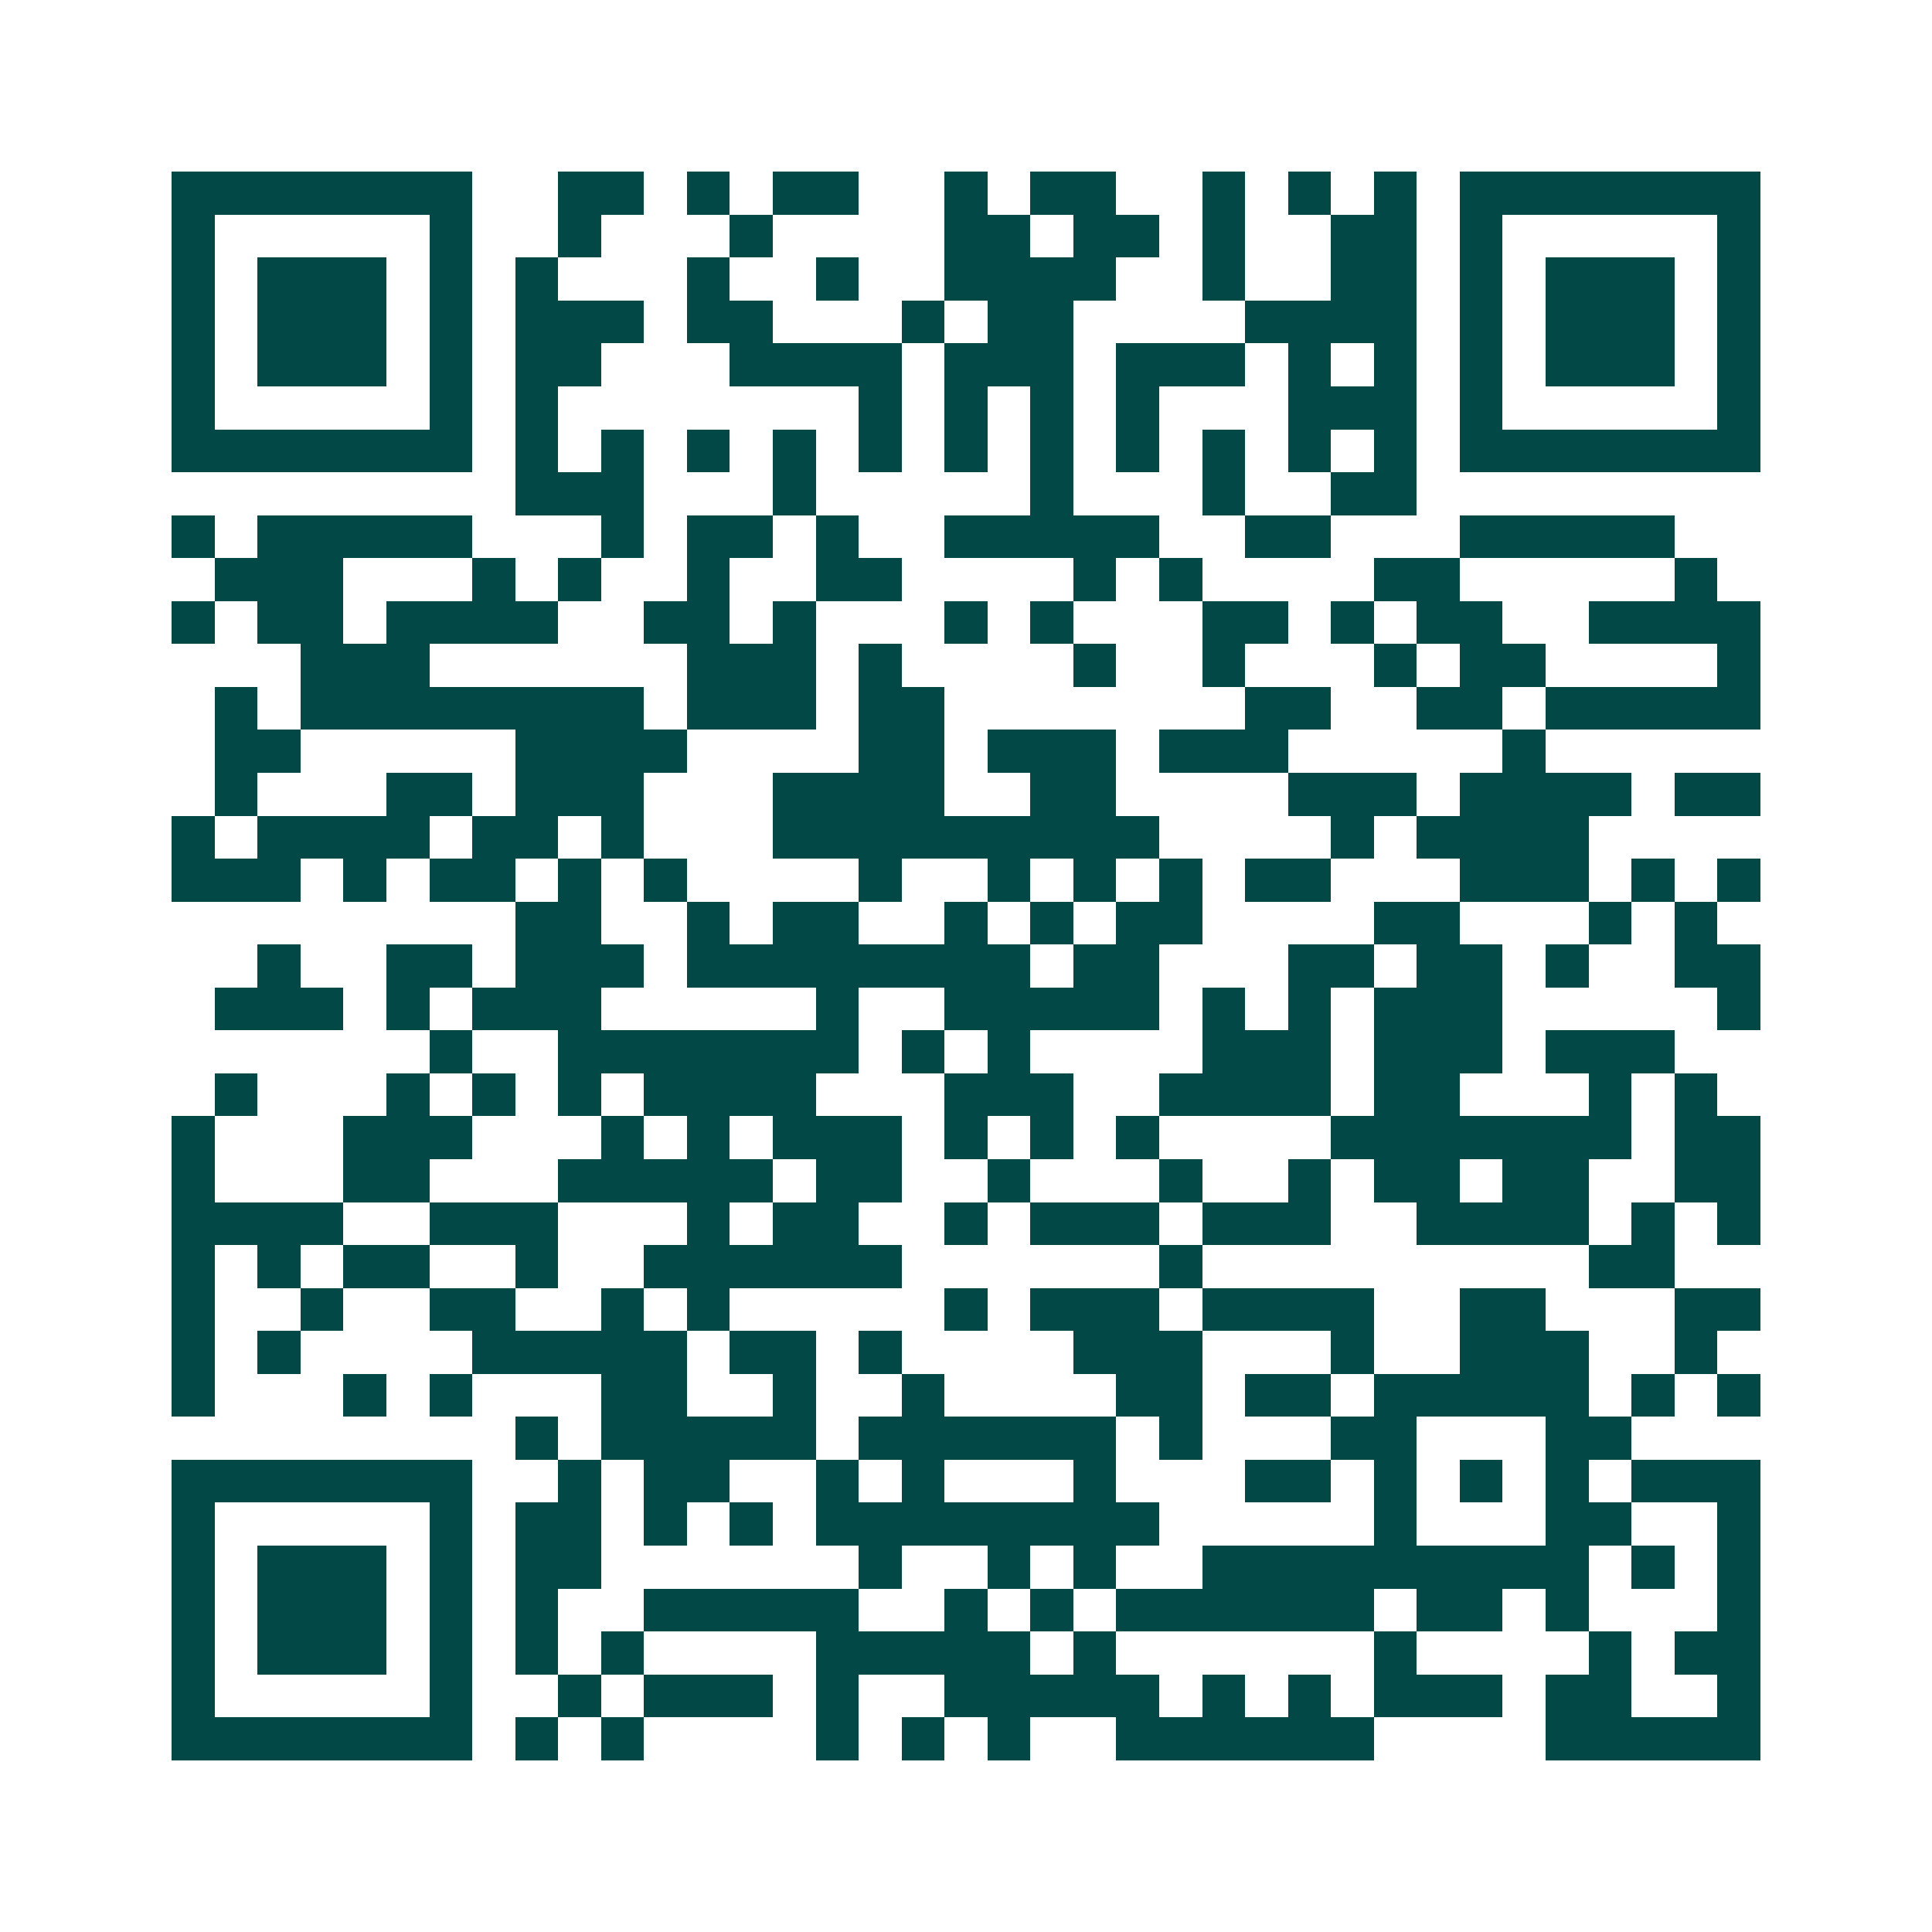<svg xmlns="http://www.w3.org/2000/svg" width="200" height="200" viewBox="0 0 45 45" shape-rendering="crispEdges"><path fill="#ffffff" d="M0 0h45v45H0z"/><path stroke="#014847" d="M4 4.5h7m2 0h2m1 0h1m1 0h2m2 0h1m1 0h2m2 0h1m1 0h1m1 0h1m1 0h7M4 5.5h1m5 0h1m2 0h1m3 0h1m4 0h2m1 0h2m1 0h1m2 0h2m1 0h1m5 0h1M4 6.5h1m1 0h3m1 0h1m1 0h1m3 0h1m2 0h1m2 0h4m2 0h1m2 0h2m1 0h1m1 0h3m1 0h1M4 7.5h1m1 0h3m1 0h1m1 0h3m1 0h2m3 0h1m1 0h2m4 0h4m1 0h1m1 0h3m1 0h1M4 8.5h1m1 0h3m1 0h1m1 0h2m3 0h4m1 0h3m1 0h3m1 0h1m1 0h1m1 0h1m1 0h3m1 0h1M4 9.5h1m5 0h1m1 0h1m7 0h1m1 0h1m1 0h1m1 0h1m3 0h3m1 0h1m5 0h1M4 10.5h7m1 0h1m1 0h1m1 0h1m1 0h1m1 0h1m1 0h1m1 0h1m1 0h1m1 0h1m1 0h1m1 0h1m1 0h7M12 11.5h3m3 0h1m5 0h1m3 0h1m2 0h2M4 12.5h1m1 0h5m3 0h1m1 0h2m1 0h1m2 0h5m2 0h2m3 0h5M5 13.5h3m3 0h1m1 0h1m2 0h1m2 0h2m4 0h1m1 0h1m4 0h2m5 0h1M4 14.5h1m1 0h2m1 0h4m2 0h2m1 0h1m3 0h1m1 0h1m3 0h2m1 0h1m1 0h2m2 0h4M7 15.5h3m6 0h3m1 0h1m4 0h1m2 0h1m3 0h1m1 0h2m4 0h1M5 16.5h1m1 0h8m1 0h3m1 0h2m7 0h2m2 0h2m1 0h5M5 17.5h2m5 0h4m4 0h2m1 0h3m1 0h3m5 0h1M5 18.5h1m3 0h2m1 0h3m3 0h4m2 0h2m4 0h3m1 0h4m1 0h2M4 19.5h1m1 0h4m1 0h2m1 0h1m3 0h9m4 0h1m1 0h4M4 20.5h3m1 0h1m1 0h2m1 0h1m1 0h1m4 0h1m2 0h1m1 0h1m1 0h1m1 0h2m3 0h3m1 0h1m1 0h1M12 21.5h2m2 0h1m1 0h2m2 0h1m1 0h1m1 0h2m4 0h2m3 0h1m1 0h1M6 22.5h1m2 0h2m1 0h3m1 0h8m1 0h2m3 0h2m1 0h2m1 0h1m2 0h2M5 23.5h3m1 0h1m1 0h3m5 0h1m2 0h5m1 0h1m1 0h1m1 0h3m5 0h1M10 24.5h1m2 0h7m1 0h1m1 0h1m4 0h3m1 0h3m1 0h3M5 25.5h1m3 0h1m1 0h1m1 0h1m1 0h4m3 0h3m2 0h4m1 0h2m3 0h1m1 0h1M4 26.5h1m3 0h3m3 0h1m1 0h1m1 0h3m1 0h1m1 0h1m1 0h1m4 0h7m1 0h2M4 27.5h1m3 0h2m3 0h5m1 0h2m2 0h1m3 0h1m2 0h1m1 0h2m1 0h2m2 0h2M4 28.5h4m2 0h3m3 0h1m1 0h2m2 0h1m1 0h3m1 0h3m2 0h4m1 0h1m1 0h1M4 29.5h1m1 0h1m1 0h2m2 0h1m2 0h6m6 0h1m9 0h2M4 30.5h1m2 0h1m2 0h2m2 0h1m1 0h1m5 0h1m1 0h3m1 0h4m2 0h2m3 0h2M4 31.5h1m1 0h1m4 0h5m1 0h2m1 0h1m4 0h3m3 0h1m2 0h3m2 0h1M4 32.5h1m3 0h1m1 0h1m3 0h2m2 0h1m2 0h1m4 0h2m1 0h2m1 0h5m1 0h1m1 0h1M12 33.5h1m1 0h5m1 0h6m1 0h1m3 0h2m3 0h2M4 34.5h7m2 0h1m1 0h2m2 0h1m1 0h1m3 0h1m3 0h2m1 0h1m1 0h1m1 0h1m1 0h3M4 35.5h1m5 0h1m1 0h2m1 0h1m1 0h1m1 0h8m5 0h1m3 0h2m2 0h1M4 36.5h1m1 0h3m1 0h1m1 0h2m6 0h1m2 0h1m1 0h1m2 0h9m1 0h1m1 0h1M4 37.5h1m1 0h3m1 0h1m1 0h1m2 0h5m2 0h1m1 0h1m1 0h6m1 0h2m1 0h1m3 0h1M4 38.5h1m1 0h3m1 0h1m1 0h1m1 0h1m4 0h5m1 0h1m6 0h1m4 0h1m1 0h2M4 39.5h1m5 0h1m2 0h1m1 0h3m1 0h1m2 0h5m1 0h1m1 0h1m1 0h3m1 0h2m2 0h1M4 40.5h7m1 0h1m1 0h1m4 0h1m1 0h1m1 0h1m2 0h6m4 0h5"/></svg>
